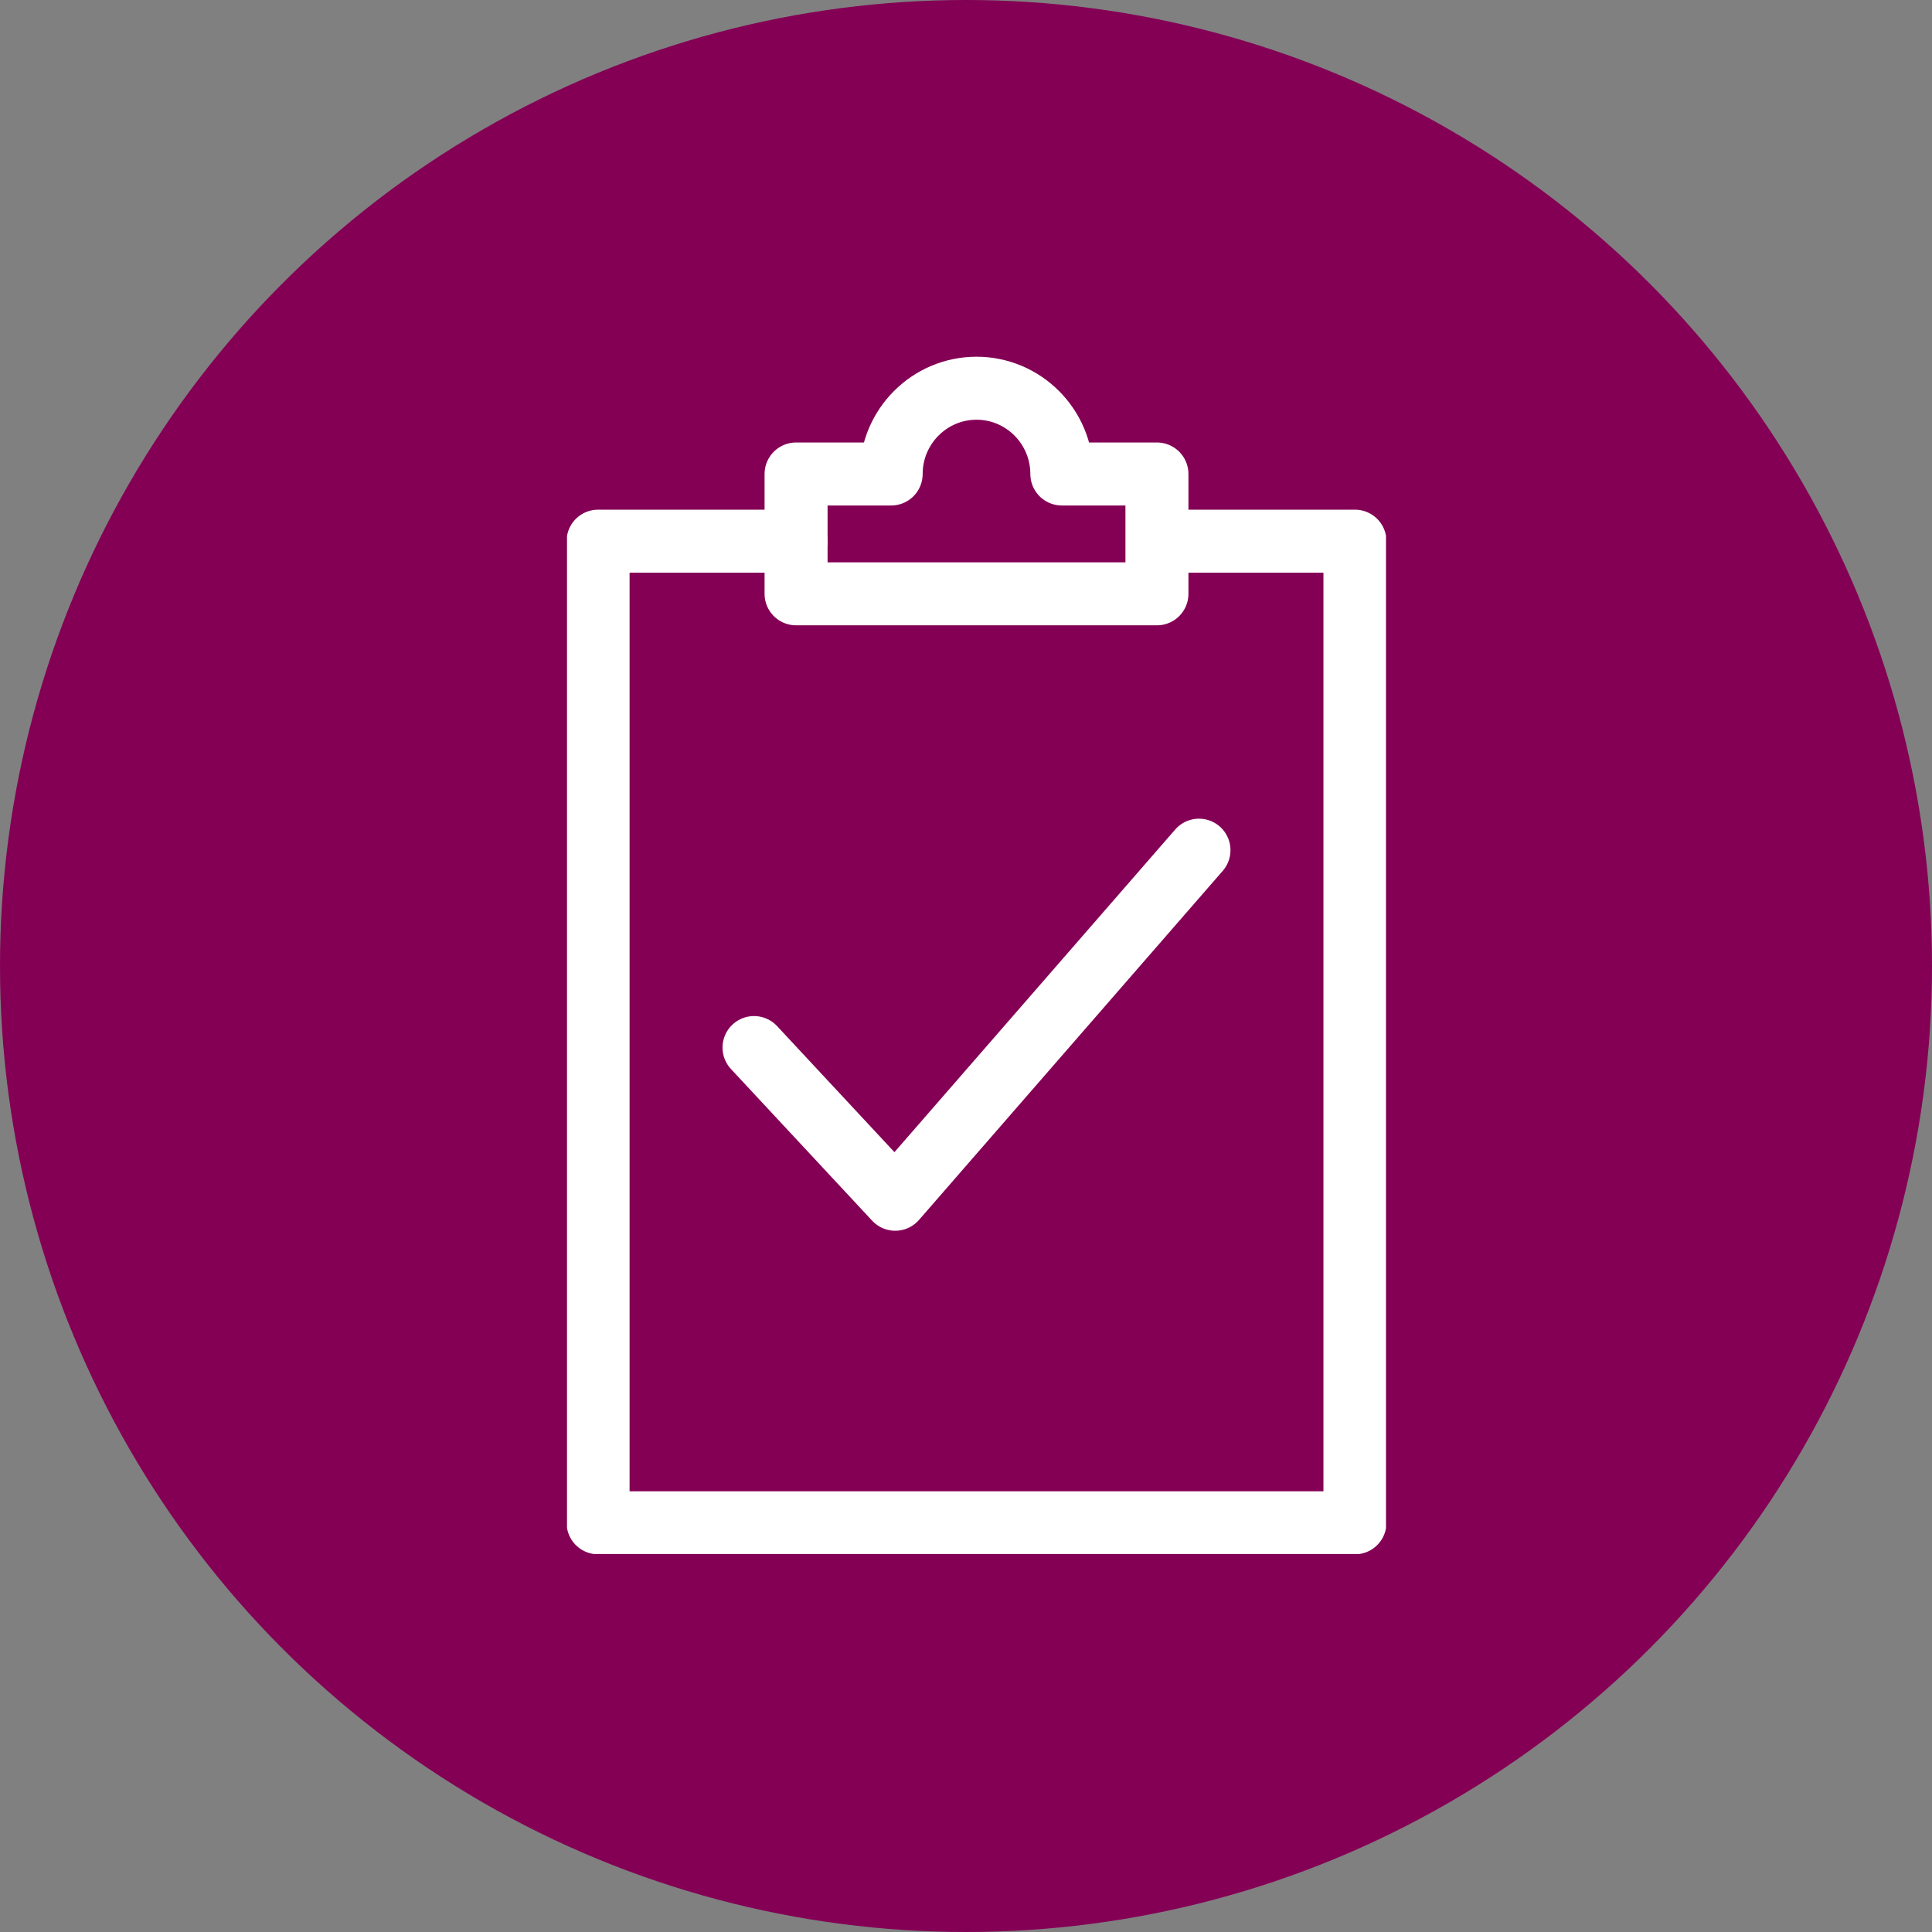 <svg fill="none" height="92" viewBox="0 0 92 92" width="92" xmlns="http://www.w3.org/2000/svg" xmlns:xlink="http://www.w3.org/1999/xlink"><rect x="0" y="0" width="92" height="92" fill="#808080" stroke="none"/><clipPath id="a"><path d="m27 17h39v57h-39z"/></clipPath><circle cx="46" cy="46" fill="#840055" r="46"/><g clip-path="url(#a)" stroke="#fff" stroke-linecap="round" stroke-linejoin="round" stroke-width="3"><path d="m55.137 25.77h9.384v46.744h-36.041v-46.744h9.429"/><path d="m35.906 49.884 6.724 7.223 14.464-16.622"/><path d="m50.564 22.571c0-2.252-1.823-4.084-4.064-4.084s-4.064 1.832-4.064 4.084h-4.528v5.706h17.184v-5.706z"/></g></svg>
